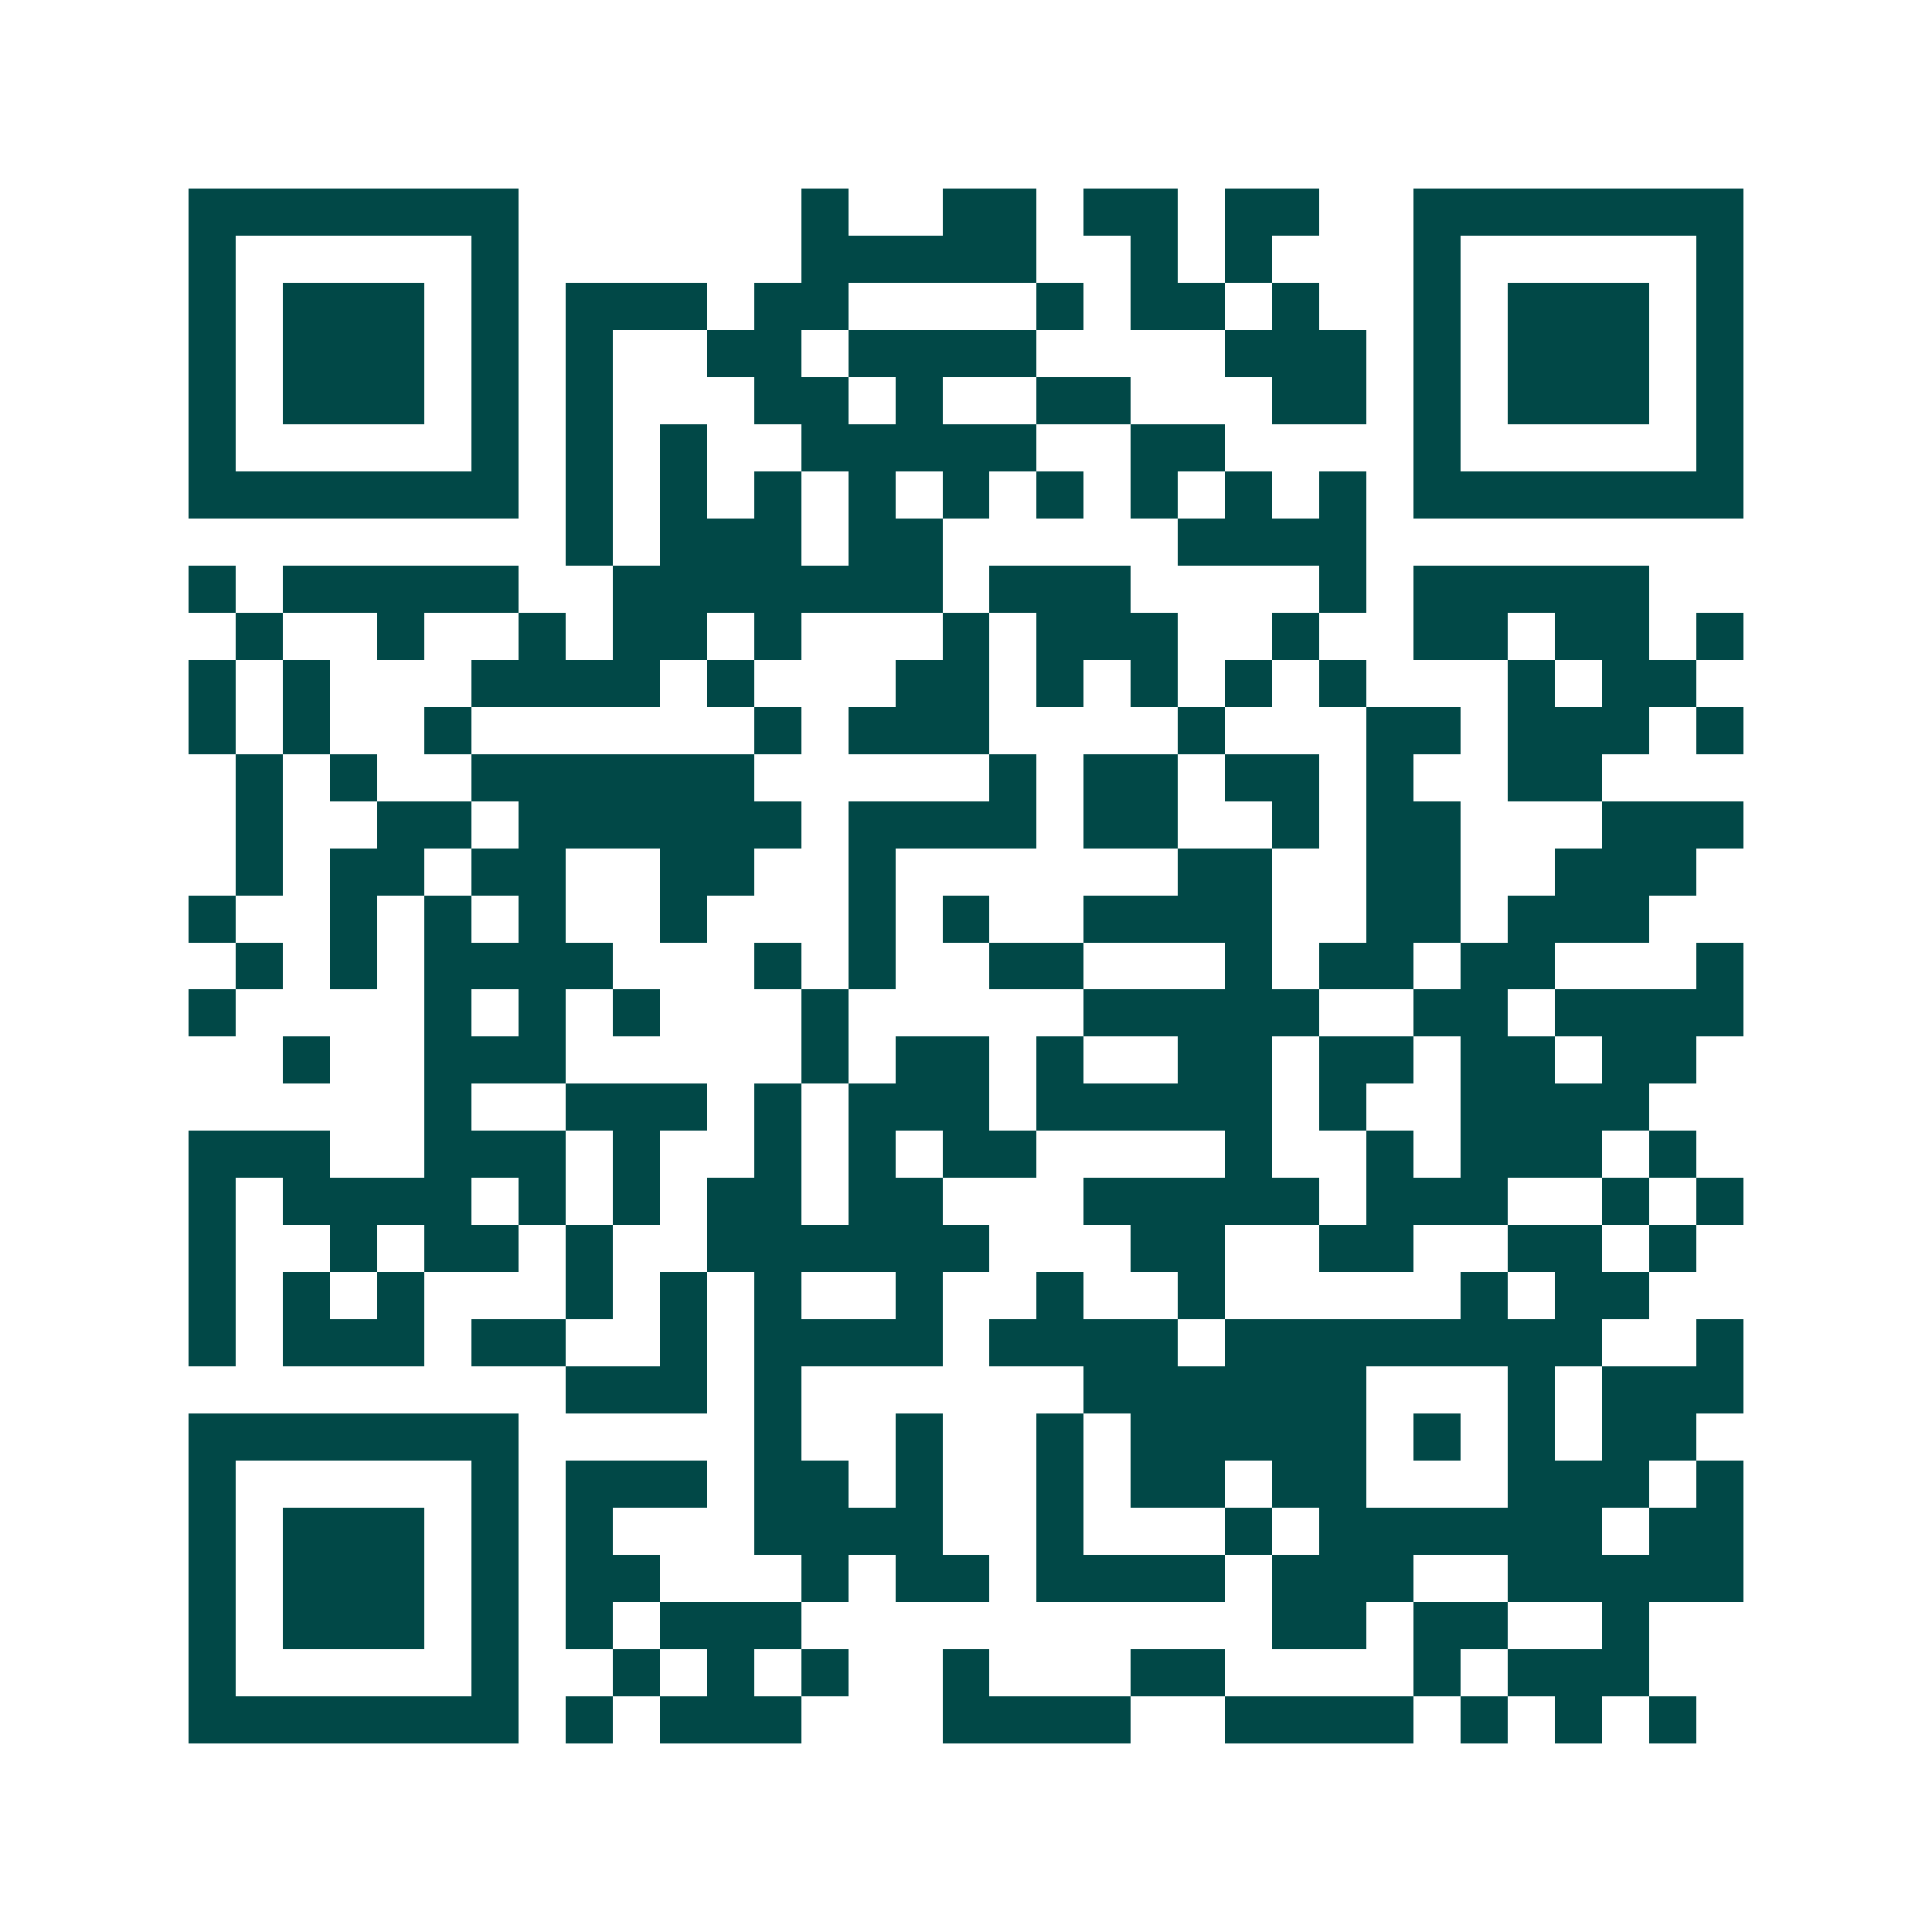 <svg xmlns="http://www.w3.org/2000/svg" width="200" height="200" viewBox="0 0 41 41" shape-rendering="crispEdges"><path fill="#ffffff" d="M0 0h41v41H0z"/><path stroke="#014847" d="M4 4.5h7m6 0h1m2 0h2m1 0h2m1 0h2m2 0h7M4 5.5h1m5 0h1m6 0h5m2 0h1m1 0h1m3 0h1m5 0h1M4 6.5h1m1 0h3m1 0h1m1 0h3m1 0h2m4 0h1m1 0h2m1 0h1m2 0h1m1 0h3m1 0h1M4 7.5h1m1 0h3m1 0h1m1 0h1m2 0h2m1 0h4m4 0h3m1 0h1m1 0h3m1 0h1M4 8.5h1m1 0h3m1 0h1m1 0h1m3 0h2m1 0h1m2 0h2m3 0h2m1 0h1m1 0h3m1 0h1M4 9.5h1m5 0h1m1 0h1m1 0h1m2 0h5m2 0h2m4 0h1m5 0h1M4 10.5h7m1 0h1m1 0h1m1 0h1m1 0h1m1 0h1m1 0h1m1 0h1m1 0h1m1 0h1m1 0h7M12 11.5h1m1 0h3m1 0h2m5 0h4M4 12.5h1m1 0h5m2 0h7m1 0h3m4 0h1m1 0h5M5 13.5h1m2 0h1m2 0h1m1 0h2m1 0h1m3 0h1m1 0h3m2 0h1m2 0h2m1 0h2m1 0h1M4 14.5h1m1 0h1m3 0h4m1 0h1m3 0h2m1 0h1m1 0h1m1 0h1m1 0h1m3 0h1m1 0h2M4 15.5h1m1 0h1m2 0h1m6 0h1m1 0h3m4 0h1m3 0h2m1 0h3m1 0h1M5 16.5h1m1 0h1m2 0h6m5 0h1m1 0h2m1 0h2m1 0h1m2 0h2M5 17.5h1m2 0h2m1 0h6m1 0h4m1 0h2m2 0h1m1 0h2m3 0h3M5 18.5h1m1 0h2m1 0h2m2 0h2m2 0h1m6 0h2m2 0h2m2 0h3M4 19.5h1m2 0h1m1 0h1m1 0h1m2 0h1m3 0h1m1 0h1m2 0h4m2 0h2m1 0h3M5 20.5h1m1 0h1m1 0h4m3 0h1m1 0h1m2 0h2m3 0h1m1 0h2m1 0h2m3 0h1M4 21.5h1m4 0h1m1 0h1m1 0h1m3 0h1m5 0h5m2 0h2m1 0h4M6 22.5h1m2 0h3m5 0h1m1 0h2m1 0h1m2 0h2m1 0h2m1 0h2m1 0h2M9 23.5h1m2 0h3m1 0h1m1 0h3m1 0h5m1 0h1m2 0h4M4 24.5h3m2 0h3m1 0h1m2 0h1m1 0h1m1 0h2m4 0h1m2 0h1m1 0h3m1 0h1M4 25.5h1m1 0h4m1 0h1m1 0h1m1 0h2m1 0h2m3 0h5m1 0h3m2 0h1m1 0h1M4 26.5h1m2 0h1m1 0h2m1 0h1m2 0h6m3 0h2m2 0h2m2 0h2m1 0h1M4 27.5h1m1 0h1m1 0h1m3 0h1m1 0h1m1 0h1m2 0h1m2 0h1m2 0h1m5 0h1m1 0h2M4 28.5h1m1 0h3m1 0h2m2 0h1m1 0h4m1 0h4m1 0h8m2 0h1M12 29.5h3m1 0h1m6 0h6m3 0h1m1 0h3M4 30.5h7m5 0h1m2 0h1m2 0h1m1 0h5m1 0h1m1 0h1m1 0h2M4 31.5h1m5 0h1m1 0h3m1 0h2m1 0h1m2 0h1m1 0h2m1 0h2m3 0h3m1 0h1M4 32.5h1m1 0h3m1 0h1m1 0h1m3 0h4m2 0h1m3 0h1m1 0h6m1 0h2M4 33.5h1m1 0h3m1 0h1m1 0h2m3 0h1m1 0h2m1 0h4m1 0h3m2 0h5M4 34.5h1m1 0h3m1 0h1m1 0h1m1 0h3m10 0h2m1 0h2m2 0h1M4 35.5h1m5 0h1m2 0h1m1 0h1m1 0h1m2 0h1m3 0h2m4 0h1m1 0h3M4 36.5h7m1 0h1m1 0h3m3 0h4m2 0h4m1 0h1m1 0h1m1 0h1"/></svg>
